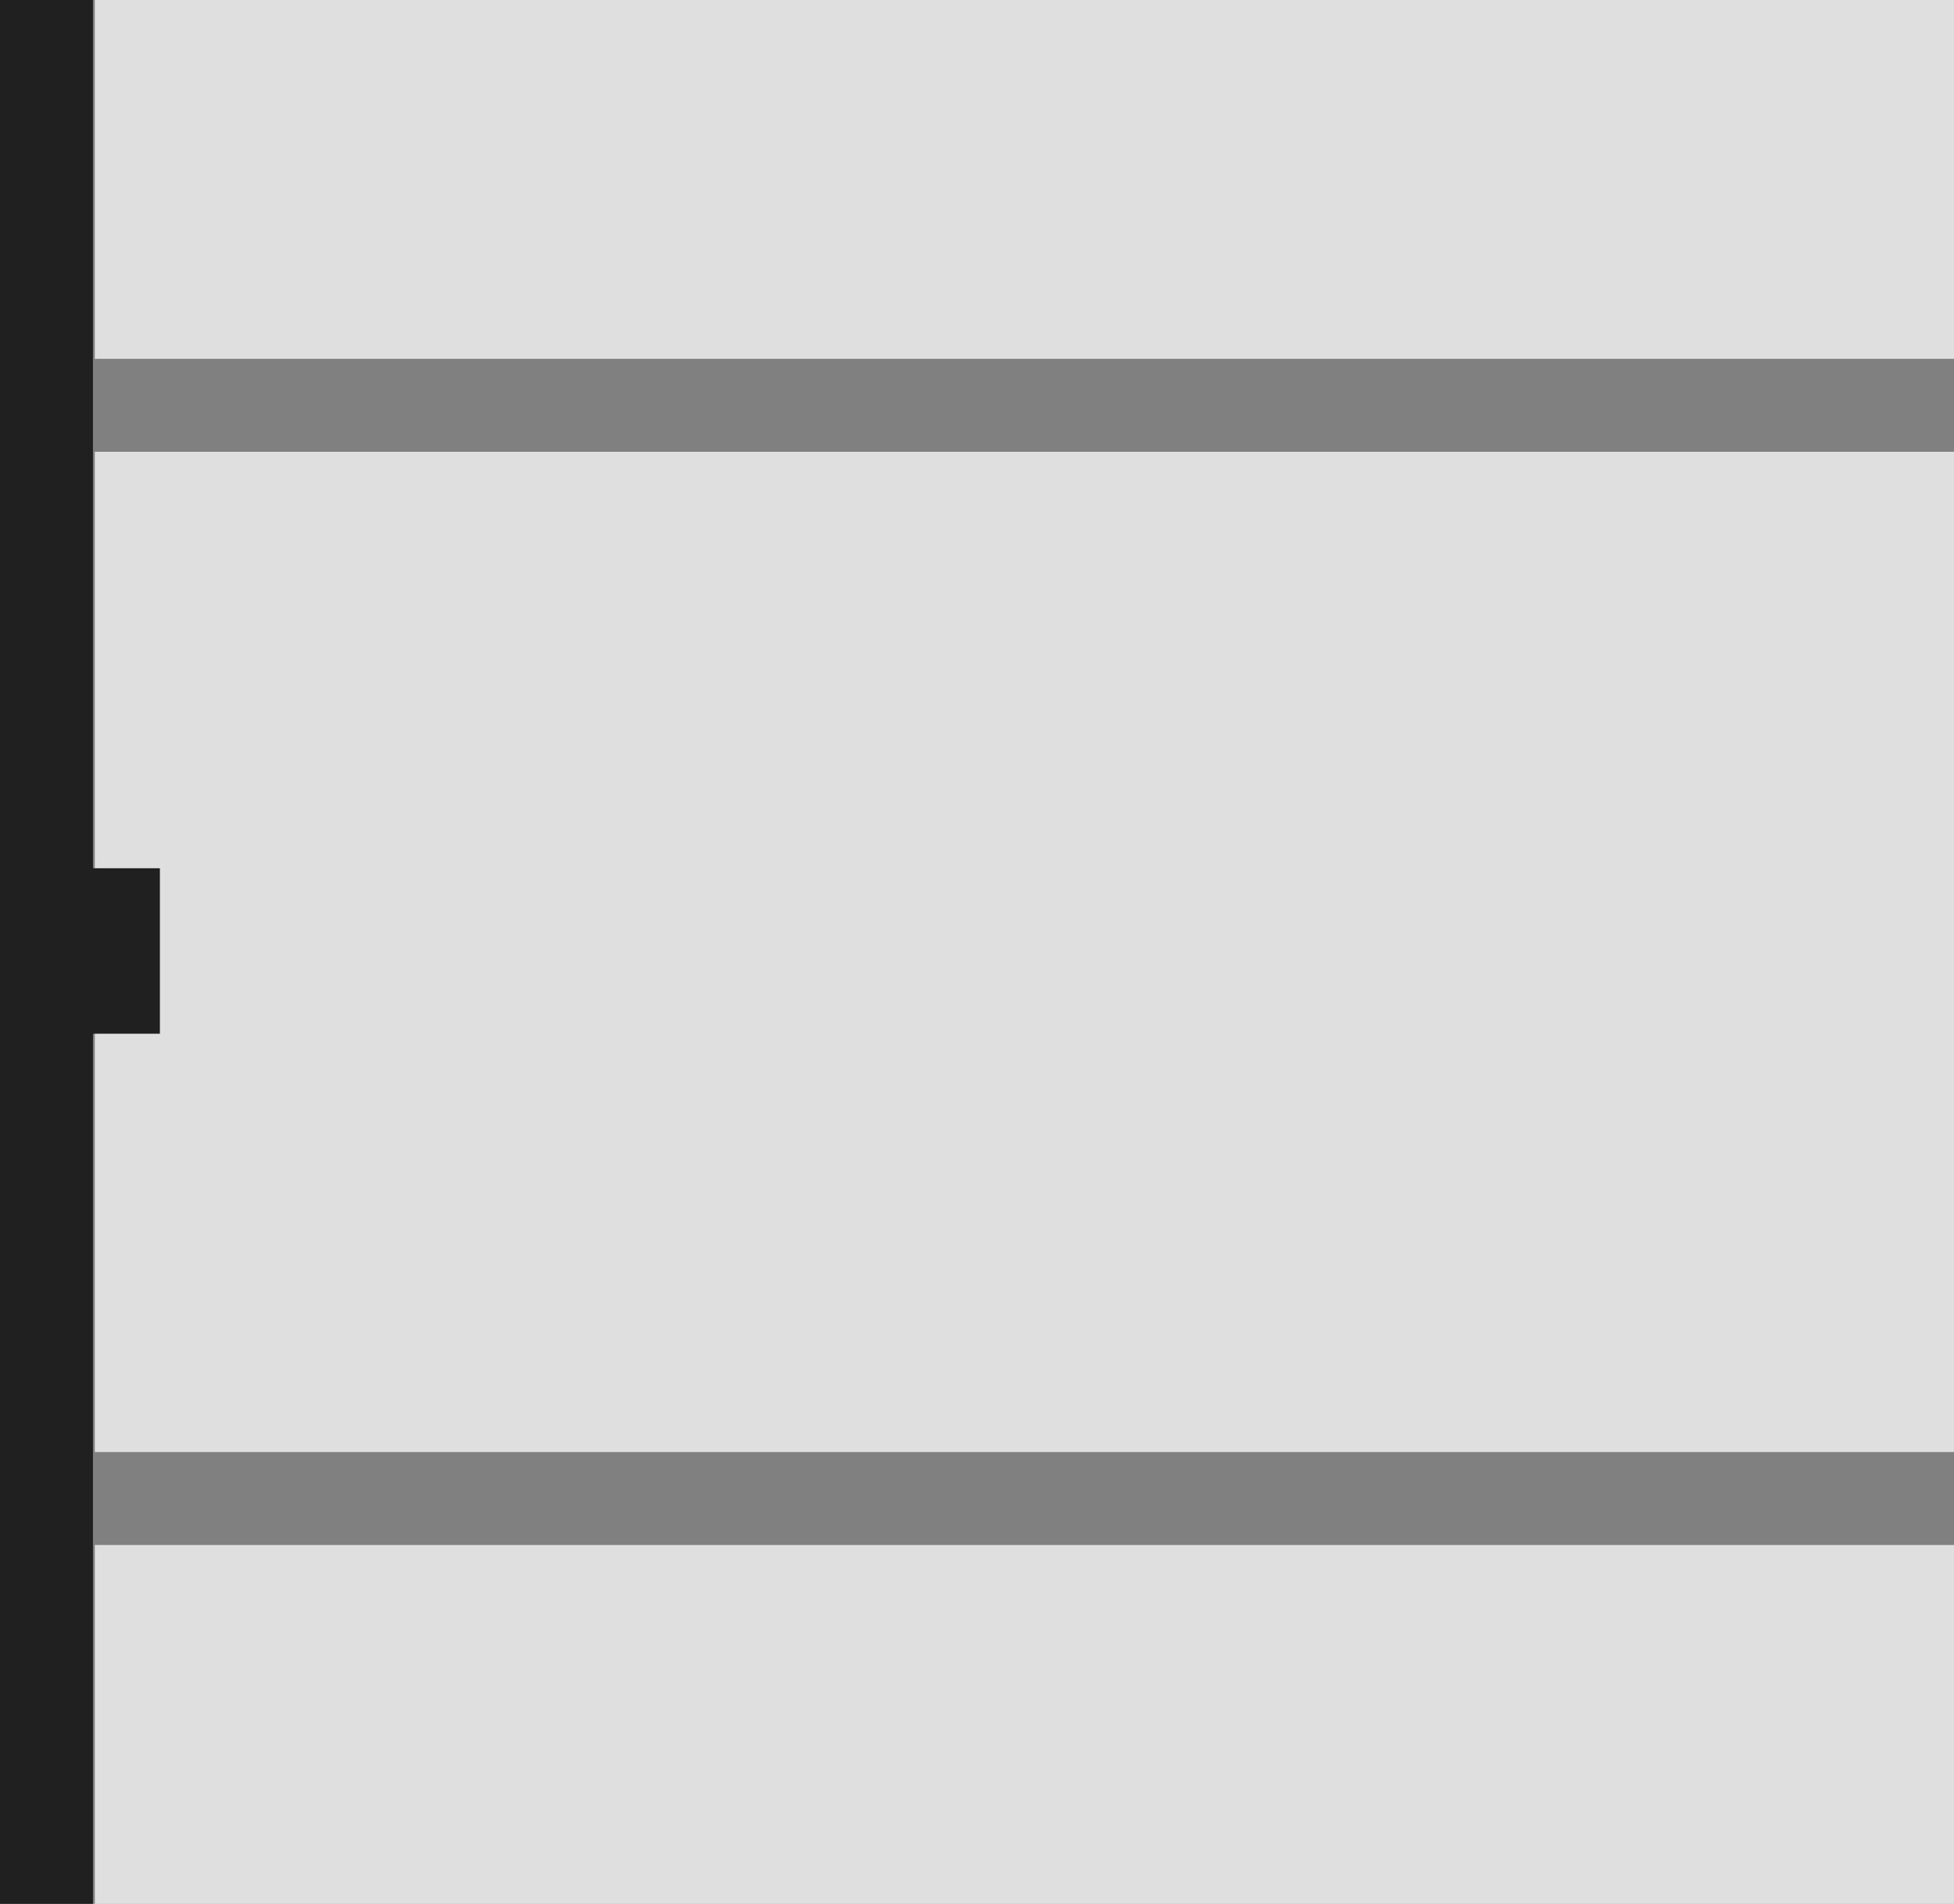 <svg width="1051" height="1024" viewBox="0 0 1051 1024" fill="none" xmlns="http://www.w3.org/2000/svg">
<rect x="0" y="0" width="1051" height="1024" fill="#808080" stroke="none"/>
<g clip-path="url(#clip0_106_45)">
<rect width="1024" height="50" transform="matrix(0 -1 -1 0 50 1024)" fill="#202020"/>
<rect width="1000" height="193" transform="matrix(-1 0 0 1 1051 0)" fill="white" fill-opacity="0.75"/>
<rect width="1000" height="538" transform="matrix(-1 0 0 1 1051 243)" fill="white" fill-opacity="0.75"/>
<rect width="1000" height="193" transform="matrix(-1 0 0 1 1051 831)" fill="white" fill-opacity="0.75"/>
<rect width="57" height="89" transform="matrix(-1 0 0 1 86 467)" fill="#202020"/>
</g>
<defs>
<clipPath id="clip0_106_45">
<rect width="1051" height="1024" fill="white" transform="matrix(-1 0 0 1 1051 0)"/>
</clipPath>
</defs>
</svg>
